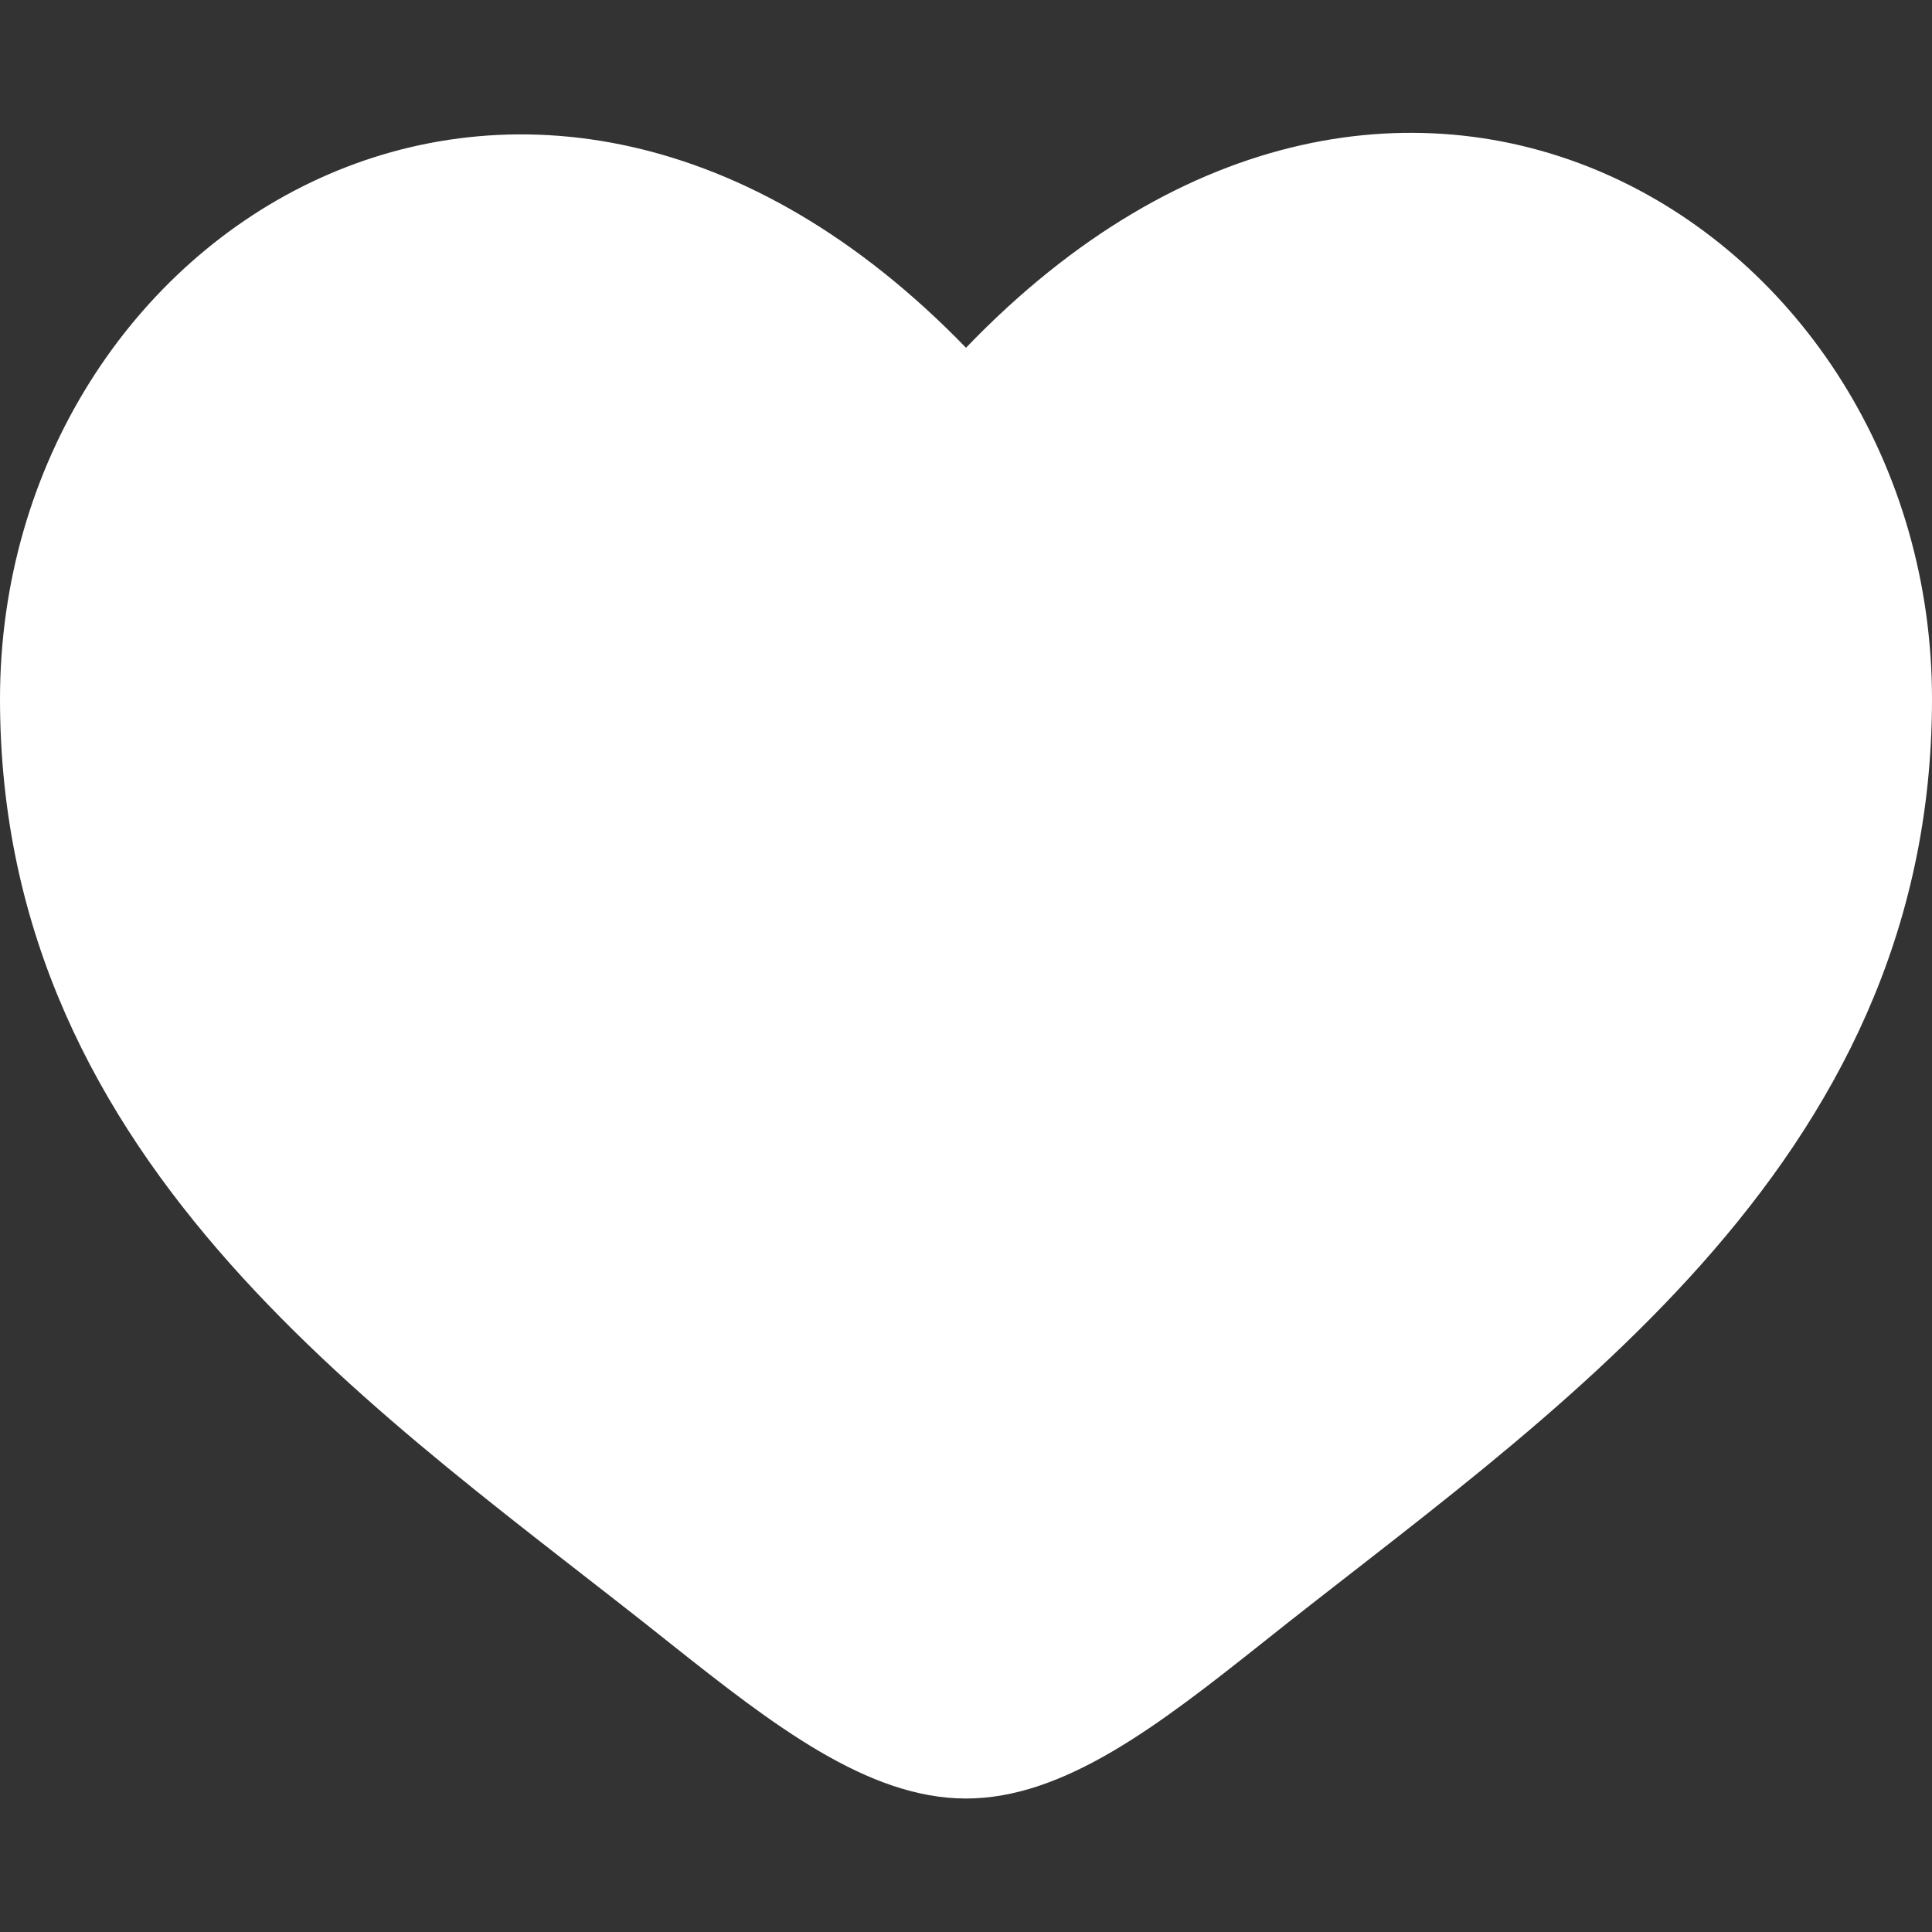 <?xml version="1.0" encoding="utf-8"?>
<!-- Generator: Adobe Illustrator 28.2.0, SVG Export Plug-In . SVG Version: 6.00 Build 0)  -->
<svg version="1.1" id="Capa_1" xmlns="http://www.w3.org/2000/svg" xmlns:xlink="http://www.w3.org/1999/xlink" x="0px" y="0px"
	 viewBox="0 0 55 55" style="enable-background:new 0 0 55 55;" xml:space="preserve">
<rect x="0" y="0" width="55" height="55" fill="#333333" stroke="none"/>
<style type="text/css">
	.st0{fill-rule:evenodd;clip-rule:evenodd;fill:#FFFFFF;}
	.st1{fill:#FFFFFF;}
</style>
<g id="Page-1">
	<g id="Icon-Set-Filled" transform="translate(-571, -310)">
		<path id="tools" class="st0" d="M540,319.9c-0.9,1-2.5,2.4-4.7,4.4c-2.3,2.3-5.6,2.3-8,0c-2.3-2.3-2.3-5.6,0-8
			c2.2-2.1,4.5-4.7,4.4-4.7c-6.3-2.9-13.9-1.8-19.1,3.4c-4.7,4.7-6,11.4-4.1,17.3l-19.9,19.8c-2.9,2.9-2.9,7.7,0,10.6
			c2.9,2.9,7.7,2.9,10.6,0l19.9-19.8c5.9,2,12.7,0.6,17.4-4.1C541.9,333.7,542.9,326.1,540,319.9"/>
	</g>
</g>
<path class="st1" d="M0,19.9c0,13.4,11.1,20.5,19.1,26.9c2.9,2.3,5.6,4.4,8.4,4.4s5.5-2.1,8.4-4.4C43.9,40.4,55,33.3,55,19.9
	c0-13.4-15.1-22.9-27.5-10C15.1-2.9,0,6.5,0,19.9z"/>
</svg>
